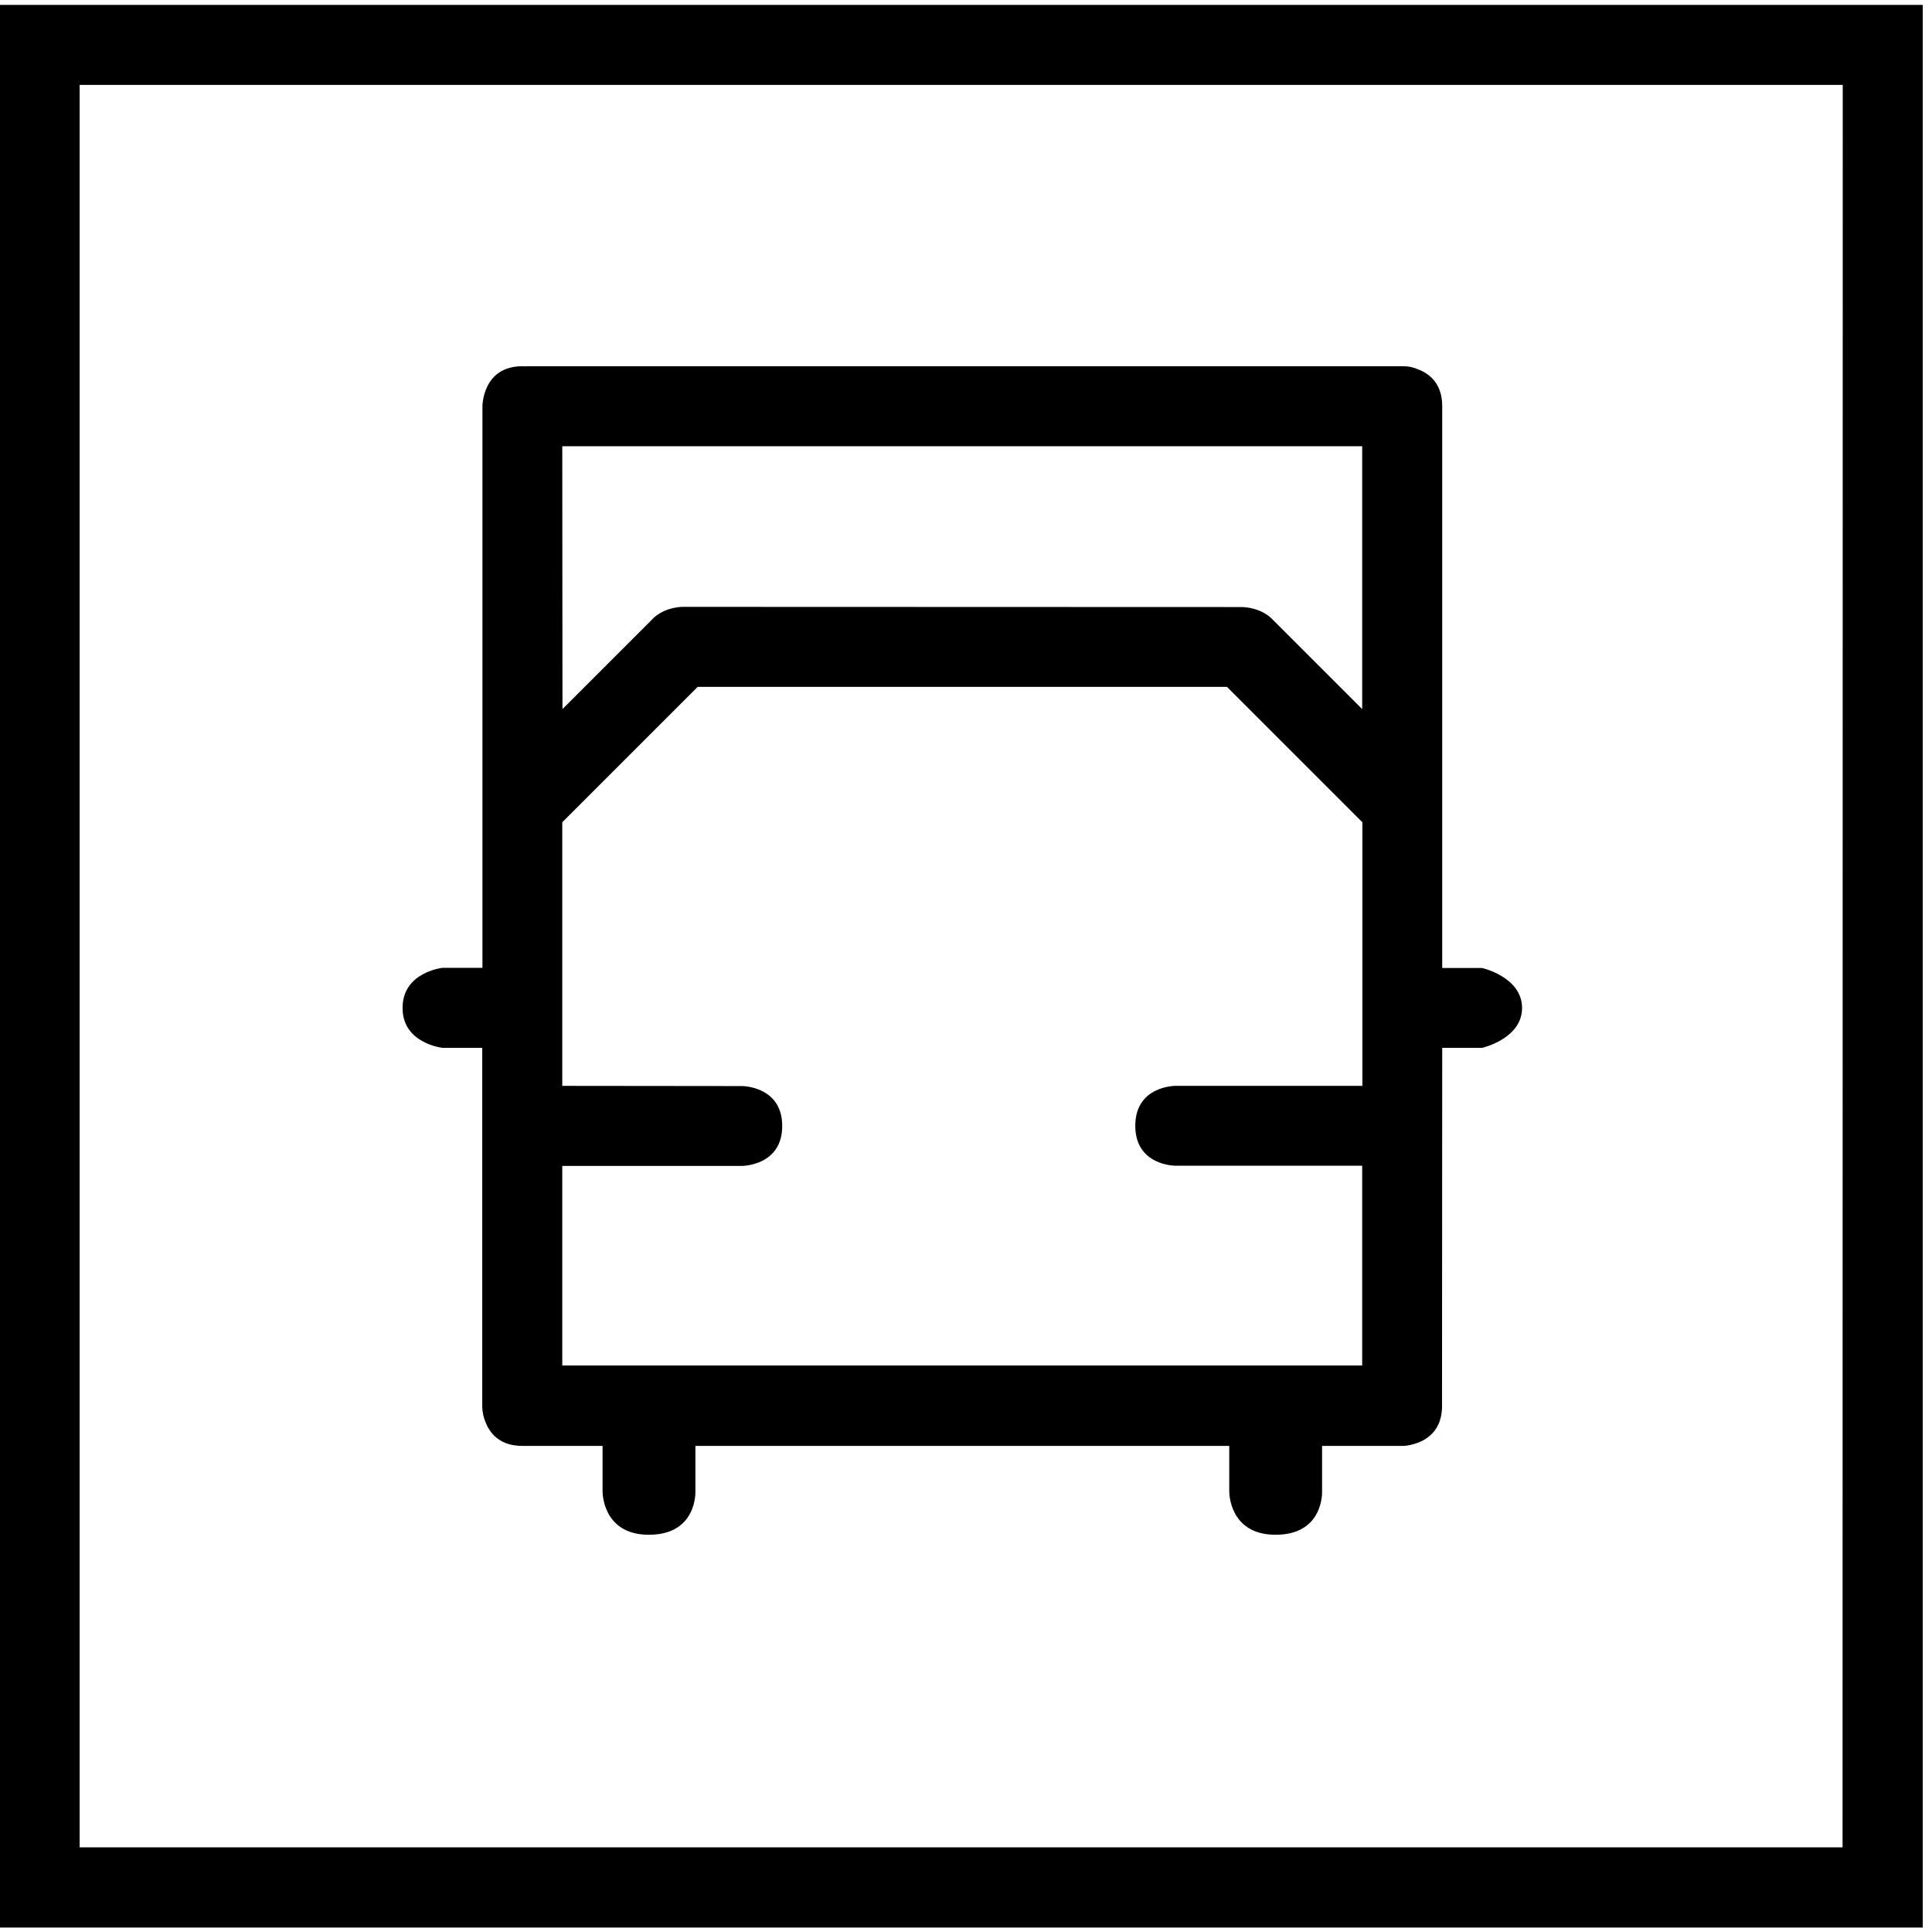 <svg xmlns="http://www.w3.org/2000/svg" viewBox="0 0 1026 1024" version="1.1"><path d="M234.9 556.5l21.2 0 0 190.1c0 0 0 0.2 0 0.6 0.1 3 0.7 5.5 1.6 7.7 2.2 6 7.4 13 19.6 13l42.7 0 0 24.2c0 0-0.3 23 24.6 23 25.7 0 24.7-23 24.7-23l0-24.2 283.5 0 0 24.2c0 0-0.3 23 24.6 23 25.7 0 24.7-23 24.7-23l0-24.2 42.5 0c0 0 0.3-0 0.7-0 1.1-0 2.2-0.2 3.2-0.4 6.1-1.2 17.3-5.4 17.3-20.8L765.9 556.5l21.2 0c0 0 21.2-4.8 21.2-21.2 0-16.4-21.2-21.2-21.2-21.2l-21.2 0L765.9 215.7c0-12.2-7-17.4-13-19.6-2.2-1-4.7-1.6-7.7-1.6-0.4-0-0.6-0-0.6-0L279.5 194.5c0 0-0.2 0-0.4 0.1-0.5-0-1.1-0.1-1.7-0.1-21.2 0-21.2 21.2-21.2 21.2l0 298.3-21.2 0c0 0-21.2 2.3-21.2 21.2C213.6 554.1 234.9 556.5 234.9 556.5zM298.6 237l424.8 0 0 139.6-48.1-48.1c0 0-0.1-0-0.1-0.1-6.3-6-15.5-6-15.5-6L362.3 322.3c0 0-8 0-14.2 5-0.2 0.1-0.3 0.2-0.3 0.2l-0.6 0.6c-0.4 0.4-0.8 0.7-1.1 1.1l-47.4 47.4L298.6 237zM298.6 619.2l95.6 0c0 0 21.2-0.1 21.2-21.2s-21.2-21.2-21.2-21.2L298.6 576.7 298.6 436.7l71.9-71.9L651.6 364.8l71.9 71.9 0 140L624.1 576.7c0 0-21.2 0-21.2 21.2s21.2 21.2 21.2 21.2l99.3 0 0 106.1-424.8 0L298.6 619.2zM-0.3 2.6l0 1021.1 1021.4 0L1021.1 2.6-0.3 2.6zM978.5 981.1 978.5 981.1 42.3 981.1 42.3 45.1l936.3 0L978.5 981.1z" p-id="1236"></path></svg>